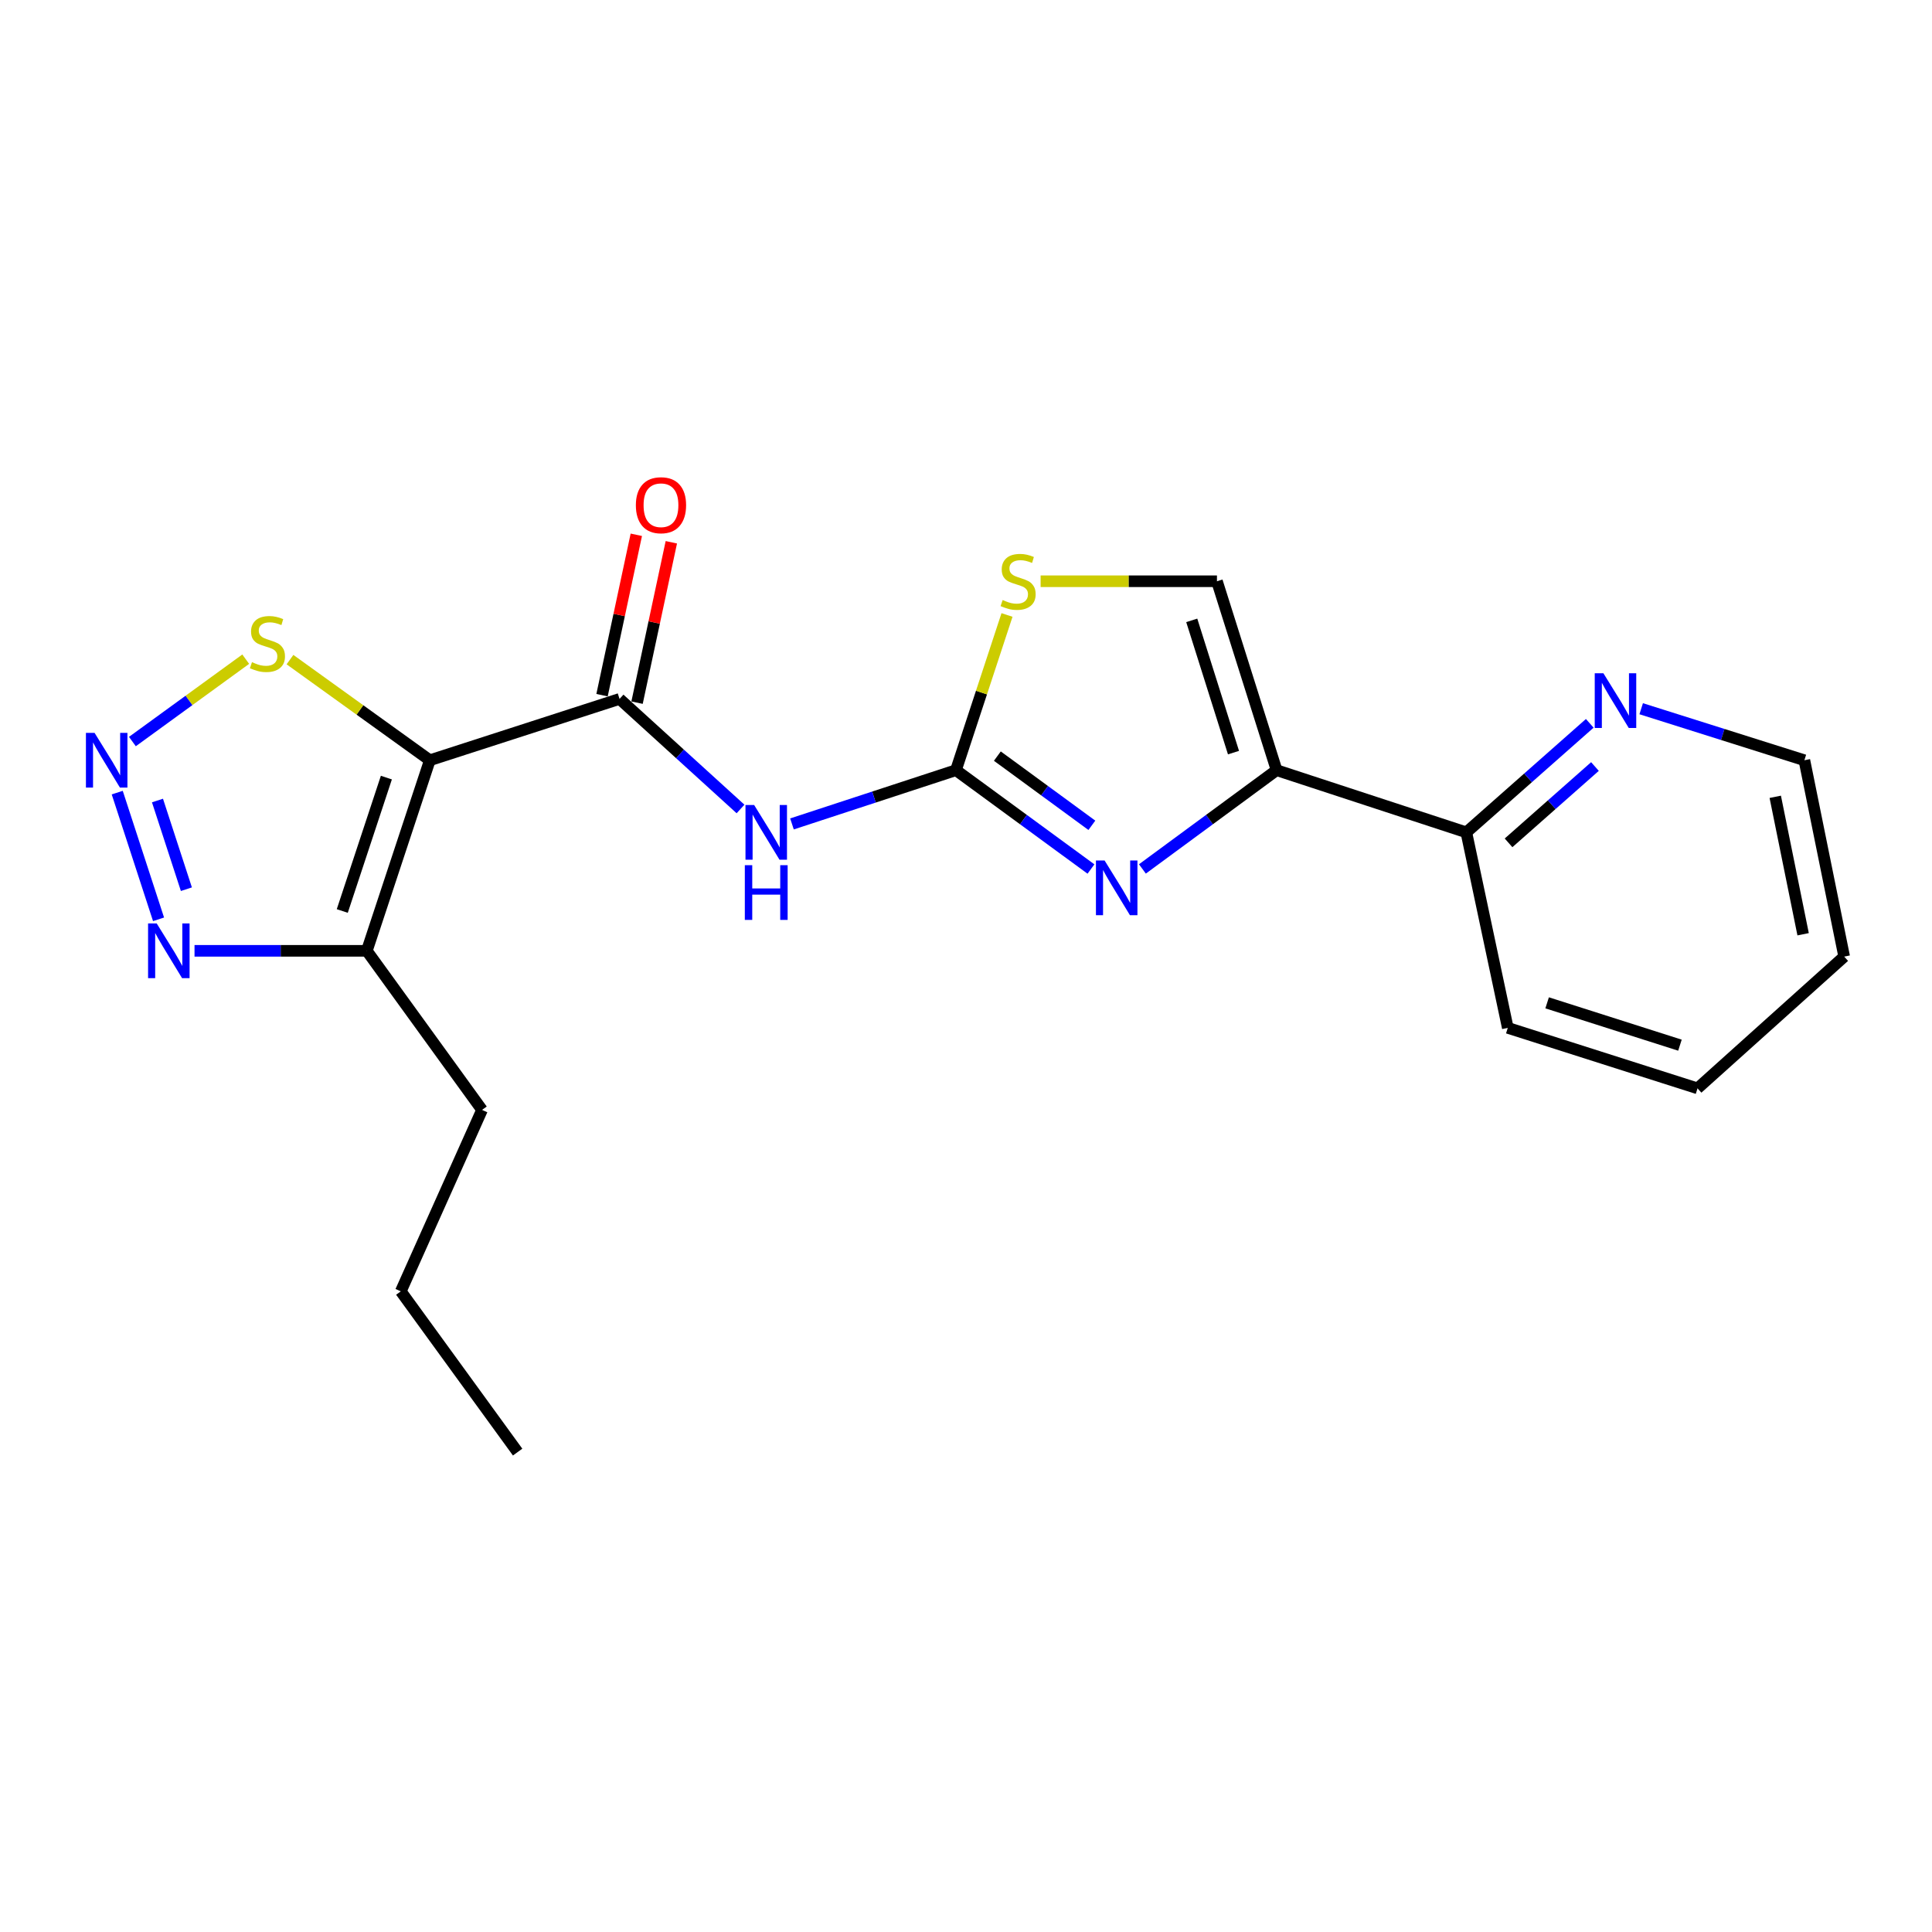 <?xml version='1.0' encoding='iso-8859-1'?>
<svg version='1.1' baseProfile='full'
              xmlns='http://www.w3.org/2000/svg'
                      xmlns:rdkit='http://www.rdkit.org/xml'
                      xmlns:xlink='http://www.w3.org/1999/xlink'
                  xml:space='preserve'
width='1000px' height='1000px' viewBox='0 0 1000 1000'>
<!-- END OF HEADER -->
<rect style='opacity:1.0;fill:#FFFFFF;stroke:none' width='1000' height='1000' x='0' y='0'> </rect>
<path class='bond-2' d='M 222.476,393.503 L 320.675,361.758' style='fill:none;fill-rule:evenodd;stroke:#000000;stroke-width:6px;stroke-linecap:butt;stroke-linejoin:miter;stroke-opacity:1' />
<path class='bond-6' d='M 222.476,393.503 L 189.866,492.145' style='fill:none;fill-rule:evenodd;stroke:#000000;stroke-width:6px;stroke-linecap:butt;stroke-linejoin:miter;stroke-opacity:1' />
<path class='bond-6' d='M 199.987,402.482 L 177.16,471.531' style='fill:none;fill-rule:evenodd;stroke:#000000;stroke-width:6px;stroke-linecap:butt;stroke-linejoin:miter;stroke-opacity:1' />
<path class='bond-8' d='M 222.476,393.503 L 186.284,367.46' style='fill:none;fill-rule:evenodd;stroke:#000000;stroke-width:6px;stroke-linecap:butt;stroke-linejoin:miter;stroke-opacity:1' />
<path class='bond-8' d='M 186.284,367.46 L 150.093,341.417' style='fill:none;fill-rule:evenodd;stroke:#CCCC00;stroke-width:6px;stroke-linecap:butt;stroke-linejoin:miter;stroke-opacity:1' />
<path class='bond-0' d='M 494.801,398.641 L 452.363,412.551' style='fill:none;fill-rule:evenodd;stroke:#000000;stroke-width:6px;stroke-linecap:butt;stroke-linejoin:miter;stroke-opacity:1' />
<path class='bond-0' d='M 452.363,412.551 L 409.925,426.461' style='fill:none;fill-rule:evenodd;stroke:#0000FF;stroke-width:6px;stroke-linecap:butt;stroke-linejoin:miter;stroke-opacity:1' />
<path class='bond-1' d='M 494.801,398.641 L 529.74,424.223' style='fill:none;fill-rule:evenodd;stroke:#000000;stroke-width:6px;stroke-linecap:butt;stroke-linejoin:miter;stroke-opacity:1' />
<path class='bond-1' d='M 529.74,424.223 L 564.68,449.805' style='fill:none;fill-rule:evenodd;stroke:#0000FF;stroke-width:6px;stroke-linecap:butt;stroke-linejoin:miter;stroke-opacity:1' />
<path class='bond-1' d='M 516.232,391.361 L 540.689,409.269' style='fill:none;fill-rule:evenodd;stroke:#000000;stroke-width:6px;stroke-linecap:butt;stroke-linejoin:miter;stroke-opacity:1' />
<path class='bond-1' d='M 540.689,409.269 L 565.147,427.176' style='fill:none;fill-rule:evenodd;stroke:#0000FF;stroke-width:6px;stroke-linecap:butt;stroke-linejoin:miter;stroke-opacity:1' />
<path class='bond-9' d='M 494.801,398.641 L 508.014,358.474' style='fill:none;fill-rule:evenodd;stroke:#000000;stroke-width:6px;stroke-linecap:butt;stroke-linejoin:miter;stroke-opacity:1' />
<path class='bond-9' d='M 508.014,358.474 L 521.226,318.307' style='fill:none;fill-rule:evenodd;stroke:#CCCC00;stroke-width:6px;stroke-linecap:butt;stroke-linejoin:miter;stroke-opacity:1' />
<path class='bond-4' d='M 591.307,449.76 L 626.034,424.2' style='fill:none;fill-rule:evenodd;stroke:#0000FF;stroke-width:6px;stroke-linecap:butt;stroke-linejoin:miter;stroke-opacity:1' />
<path class='bond-4' d='M 626.034,424.2 L 660.762,398.641' style='fill:none;fill-rule:evenodd;stroke:#000000;stroke-width:6px;stroke-linecap:butt;stroke-linejoin:miter;stroke-opacity:1' />
<path class='bond-3' d='M 320.675,361.758 L 351.985,390.241' style='fill:none;fill-rule:evenodd;stroke:#000000;stroke-width:6px;stroke-linecap:butt;stroke-linejoin:miter;stroke-opacity:1' />
<path class='bond-3' d='M 351.985,390.241 L 383.296,418.724' style='fill:none;fill-rule:evenodd;stroke:#0000FF;stroke-width:6px;stroke-linecap:butt;stroke-linejoin:miter;stroke-opacity:1' />
<path class='bond-12' d='M 329.737,363.695 L 338.609,322.188' style='fill:none;fill-rule:evenodd;stroke:#000000;stroke-width:6px;stroke-linecap:butt;stroke-linejoin:miter;stroke-opacity:1' />
<path class='bond-12' d='M 338.609,322.188 L 347.481,280.68' style='fill:none;fill-rule:evenodd;stroke:#FF0000;stroke-width:6px;stroke-linecap:butt;stroke-linejoin:miter;stroke-opacity:1' />
<path class='bond-12' d='M 311.612,359.821 L 320.485,318.313' style='fill:none;fill-rule:evenodd;stroke:#000000;stroke-width:6px;stroke-linecap:butt;stroke-linejoin:miter;stroke-opacity:1' />
<path class='bond-12' d='M 320.485,318.313 L 329.357,276.806' style='fill:none;fill-rule:evenodd;stroke:#FF0000;stroke-width:6px;stroke-linecap:butt;stroke-linejoin:miter;stroke-opacity:1' />
<path class='bond-11' d='M 660.762,398.641 L 758.971,430.828' style='fill:none;fill-rule:evenodd;stroke:#000000;stroke-width:6px;stroke-linecap:butt;stroke-linejoin:miter;stroke-opacity:1' />
<path class='bond-22' d='M 660.762,398.641 L 629.893,300.854' style='fill:none;fill-rule:evenodd;stroke:#000000;stroke-width:6px;stroke-linecap:butt;stroke-linejoin:miter;stroke-opacity:1' />
<path class='bond-22' d='M 638.457,389.552 L 616.849,321.101' style='fill:none;fill-rule:evenodd;stroke:#000000;stroke-width:6px;stroke-linecap:butt;stroke-linejoin:miter;stroke-opacity:1' />
<path class='bond-5' d='M 68.529,383.827 L 97.856,362.509' style='fill:none;fill-rule:evenodd;stroke:#0000FF;stroke-width:6px;stroke-linecap:butt;stroke-linejoin:miter;stroke-opacity:1' />
<path class='bond-5' d='M 97.856,362.509 L 127.184,341.191' style='fill:none;fill-rule:evenodd;stroke:#CCCC00;stroke-width:6px;stroke-linecap:butt;stroke-linejoin:miter;stroke-opacity:1' />
<path class='bond-21' d='M 60.68,410.257 L 82.064,475.831' style='fill:none;fill-rule:evenodd;stroke:#0000FF;stroke-width:6px;stroke-linecap:butt;stroke-linejoin:miter;stroke-opacity:1' />
<path class='bond-21' d='M 81.509,414.347 L 96.477,460.249' style='fill:none;fill-rule:evenodd;stroke:#0000FF;stroke-width:6px;stroke-linecap:butt;stroke-linejoin:miter;stroke-opacity:1' />
<path class='bond-7' d='M 189.866,492.145 L 145.276,492.145' style='fill:none;fill-rule:evenodd;stroke:#000000;stroke-width:6px;stroke-linecap:butt;stroke-linejoin:miter;stroke-opacity:1' />
<path class='bond-7' d='M 145.276,492.145 L 100.686,492.145' style='fill:none;fill-rule:evenodd;stroke:#0000FF;stroke-width:6px;stroke-linecap:butt;stroke-linejoin:miter;stroke-opacity:1' />
<path class='bond-14' d='M 189.866,492.145 L 249.504,574.487' style='fill:none;fill-rule:evenodd;stroke:#000000;stroke-width:6px;stroke-linecap:butt;stroke-linejoin:miter;stroke-opacity:1' />
<path class='bond-10' d='M 538.621,300.854 L 584.257,300.854' style='fill:none;fill-rule:evenodd;stroke:#CCCC00;stroke-width:6px;stroke-linecap:butt;stroke-linejoin:miter;stroke-opacity:1' />
<path class='bond-10' d='M 584.257,300.854 L 629.893,300.854' style='fill:none;fill-rule:evenodd;stroke:#000000;stroke-width:6px;stroke-linecap:butt;stroke-linejoin:miter;stroke-opacity:1' />
<path class='bond-13' d='M 758.971,430.828 L 790.916,402.612' style='fill:none;fill-rule:evenodd;stroke:#000000;stroke-width:6px;stroke-linecap:butt;stroke-linejoin:miter;stroke-opacity:1' />
<path class='bond-13' d='M 790.916,402.612 L 822.86,374.395' style='fill:none;fill-rule:evenodd;stroke:#0000FF;stroke-width:6px;stroke-linecap:butt;stroke-linejoin:miter;stroke-opacity:1' />
<path class='bond-13' d='M 780.824,436.254 L 803.186,416.502' style='fill:none;fill-rule:evenodd;stroke:#000000;stroke-width:6px;stroke-linecap:butt;stroke-linejoin:miter;stroke-opacity:1' />
<path class='bond-13' d='M 803.186,416.502 L 825.547,396.751' style='fill:none;fill-rule:evenodd;stroke:#0000FF;stroke-width:6px;stroke-linecap:butt;stroke-linejoin:miter;stroke-opacity:1' />
<path class='bond-16' d='M 758.971,430.828 L 780.429,532.023' style='fill:none;fill-rule:evenodd;stroke:#000000;stroke-width:6px;stroke-linecap:butt;stroke-linejoin:miter;stroke-opacity:1' />
<path class='bond-15' d='M 849.478,366.834 L 891.71,380.168' style='fill:none;fill-rule:evenodd;stroke:#0000FF;stroke-width:6px;stroke-linecap:butt;stroke-linejoin:miter;stroke-opacity:1' />
<path class='bond-15' d='M 891.71,380.168 L 933.942,393.503' style='fill:none;fill-rule:evenodd;stroke:#000000;stroke-width:6px;stroke-linecap:butt;stroke-linejoin:miter;stroke-opacity:1' />
<path class='bond-17' d='M 249.504,574.487 L 207.453,668.392' style='fill:none;fill-rule:evenodd;stroke:#000000;stroke-width:6px;stroke-linecap:butt;stroke-linejoin:miter;stroke-opacity:1' />
<path class='bond-23' d='M 933.942,393.503 L 954.545,495.131' style='fill:none;fill-rule:evenodd;stroke:#000000;stroke-width:6px;stroke-linecap:butt;stroke-linejoin:miter;stroke-opacity:1' />
<path class='bond-23' d='M 918.868,412.43 L 933.291,483.569' style='fill:none;fill-rule:evenodd;stroke:#000000;stroke-width:6px;stroke-linecap:butt;stroke-linejoin:miter;stroke-opacity:1' />
<path class='bond-20' d='M 780.429,532.023 L 878.639,563.335' style='fill:none;fill-rule:evenodd;stroke:#000000;stroke-width:6px;stroke-linecap:butt;stroke-linejoin:miter;stroke-opacity:1' />
<path class='bond-20' d='M 800.791,519.062 L 869.537,540.98' style='fill:none;fill-rule:evenodd;stroke:#000000;stroke-width:6px;stroke-linecap:butt;stroke-linejoin:miter;stroke-opacity:1' />
<path class='bond-19' d='M 207.453,668.392 L 267.925,751.599' style='fill:none;fill-rule:evenodd;stroke:#000000;stroke-width:6px;stroke-linecap:butt;stroke-linejoin:miter;stroke-opacity:1' />
<path class='bond-18' d='M 954.545,495.131 L 878.639,563.335' style='fill:none;fill-rule:evenodd;stroke:#000000;stroke-width:6px;stroke-linecap:butt;stroke-linejoin:miter;stroke-opacity:1' />
<path  class='atom-2' d='M 571.738 445.396
L 581.018 460.396
Q 581.938 461.876, 583.418 464.556
Q 584.898 467.236, 584.978 467.396
L 584.978 445.396
L 588.738 445.396
L 588.738 473.716
L 584.858 473.716
L 574.898 457.316
Q 573.738 455.396, 572.498 453.196
Q 571.298 450.996, 570.938 450.316
L 570.938 473.716
L 567.258 473.716
L 567.258 445.396
L 571.738 445.396
' fill='#0000FF'/>
<path  class='atom-4' d='M 390.342 416.668
L 399.622 431.668
Q 400.542 433.148, 402.022 435.828
Q 403.502 438.508, 403.582 438.668
L 403.582 416.668
L 407.342 416.668
L 407.342 444.988
L 403.462 444.988
L 393.502 428.588
Q 392.342 426.668, 391.102 424.468
Q 389.902 422.268, 389.542 421.588
L 389.542 444.988
L 385.862 444.988
L 385.862 416.668
L 390.342 416.668
' fill='#0000FF'/>
<path  class='atom-4' d='M 385.522 447.82
L 389.362 447.82
L 389.362 459.86
L 403.842 459.86
L 403.842 447.82
L 407.682 447.82
L 407.682 476.14
L 403.842 476.14
L 403.842 463.06
L 389.362 463.06
L 389.362 476.14
L 385.522 476.14
L 385.522 447.82
' fill='#0000FF'/>
<path  class='atom-6' d='M 48.957 379.343
L 58.237 394.343
Q 59.157 395.823, 60.637 398.503
Q 62.117 401.183, 62.197 401.343
L 62.197 379.343
L 65.957 379.343
L 65.957 407.663
L 62.077 407.663
L 52.117 391.263
Q 50.957 389.343, 49.717 387.143
Q 48.517 384.943, 48.157 384.263
L 48.157 407.663
L 44.477 407.663
L 44.477 379.343
L 48.957 379.343
' fill='#0000FF'/>
<path  class='atom-8' d='M 81.124 477.985
L 90.404 492.985
Q 91.324 494.465, 92.804 497.145
Q 94.284 499.825, 94.364 499.985
L 94.364 477.985
L 98.124 477.985
L 98.124 506.305
L 94.244 506.305
L 84.284 489.905
Q 83.124 487.985, 81.884 485.785
Q 80.684 483.585, 80.324 482.905
L 80.324 506.305
L 76.644 506.305
L 76.644 477.985
L 81.124 477.985
' fill='#0000FF'/>
<path  class='atom-9' d='M 130.424 342.74
Q 130.744 342.86, 132.064 343.42
Q 133.384 343.98, 134.824 344.34
Q 136.304 344.66, 137.744 344.66
Q 140.424 344.66, 141.984 343.38
Q 143.544 342.06, 143.544 339.78
Q 143.544 338.22, 142.744 337.26
Q 141.984 336.3, 140.784 335.78
Q 139.584 335.26, 137.584 334.66
Q 135.064 333.9, 133.544 333.18
Q 132.064 332.46, 130.984 330.94
Q 129.944 329.42, 129.944 326.86
Q 129.944 323.3, 132.344 321.1
Q 134.784 318.9, 139.584 318.9
Q 142.864 318.9, 146.584 320.46
L 145.664 323.54
Q 142.264 322.14, 139.704 322.14
Q 136.944 322.14, 135.424 323.3
Q 133.904 324.42, 133.944 326.38
Q 133.944 327.9, 134.704 328.82
Q 135.504 329.74, 136.624 330.26
Q 137.784 330.78, 139.704 331.38
Q 142.264 332.18, 143.784 332.98
Q 145.304 333.78, 146.384 335.42
Q 147.504 337.02, 147.504 339.78
Q 147.504 343.7, 144.864 345.82
Q 142.264 347.9, 137.904 347.9
Q 135.384 347.9, 133.464 347.34
Q 131.584 346.82, 129.344 345.9
L 130.424 342.74
' fill='#CCCC00'/>
<path  class='atom-10' d='M 518.968 310.574
Q 519.288 310.694, 520.608 311.254
Q 521.928 311.814, 523.368 312.174
Q 524.848 312.494, 526.288 312.494
Q 528.968 312.494, 530.528 311.214
Q 532.088 309.894, 532.088 307.614
Q 532.088 306.054, 531.288 305.094
Q 530.528 304.134, 529.328 303.614
Q 528.128 303.094, 526.128 302.494
Q 523.608 301.734, 522.088 301.014
Q 520.608 300.294, 519.528 298.774
Q 518.488 297.254, 518.488 294.694
Q 518.488 291.134, 520.888 288.934
Q 523.328 286.734, 528.128 286.734
Q 531.408 286.734, 535.128 288.294
L 534.208 291.374
Q 530.808 289.974, 528.248 289.974
Q 525.488 289.974, 523.968 291.134
Q 522.448 292.254, 522.488 294.214
Q 522.488 295.734, 523.248 296.654
Q 524.048 297.574, 525.168 298.094
Q 526.328 298.614, 528.248 299.214
Q 530.808 300.014, 532.328 300.814
Q 533.848 301.614, 534.928 303.254
Q 536.048 304.854, 536.048 307.614
Q 536.048 311.534, 533.408 313.654
Q 530.808 315.734, 526.448 315.734
Q 523.928 315.734, 522.008 315.174
Q 520.128 314.654, 517.888 313.734
L 518.968 310.574
' fill='#CCCC00'/>
<path  class='atom-13' d='M 329.122 261.498
Q 329.122 254.698, 332.482 250.898
Q 335.842 247.098, 342.122 247.098
Q 348.402 247.098, 351.762 250.898
Q 355.122 254.698, 355.122 261.498
Q 355.122 268.378, 351.722 272.298
Q 348.322 276.178, 342.122 276.178
Q 335.882 276.178, 332.482 272.298
Q 329.122 268.418, 329.122 261.498
M 342.122 272.978
Q 346.442 272.978, 348.762 270.098
Q 351.122 267.178, 351.122 261.498
Q 351.122 255.938, 348.762 253.138
Q 346.442 250.298, 342.122 250.298
Q 337.802 250.298, 335.442 253.098
Q 333.122 255.898, 333.122 261.498
Q 333.122 267.218, 335.442 270.098
Q 337.802 272.978, 342.122 272.978
' fill='#FF0000'/>
<path  class='atom-14' d='M 829.915 348.474
L 839.195 363.474
Q 840.115 364.954, 841.595 367.634
Q 843.075 370.314, 843.155 370.474
L 843.155 348.474
L 846.915 348.474
L 846.915 376.794
L 843.035 376.794
L 833.075 360.394
Q 831.915 358.474, 830.675 356.274
Q 829.475 354.074, 829.115 353.394
L 829.115 376.794
L 825.435 376.794
L 825.435 348.474
L 829.915 348.474
' fill='#0000FF'/>
</svg>
